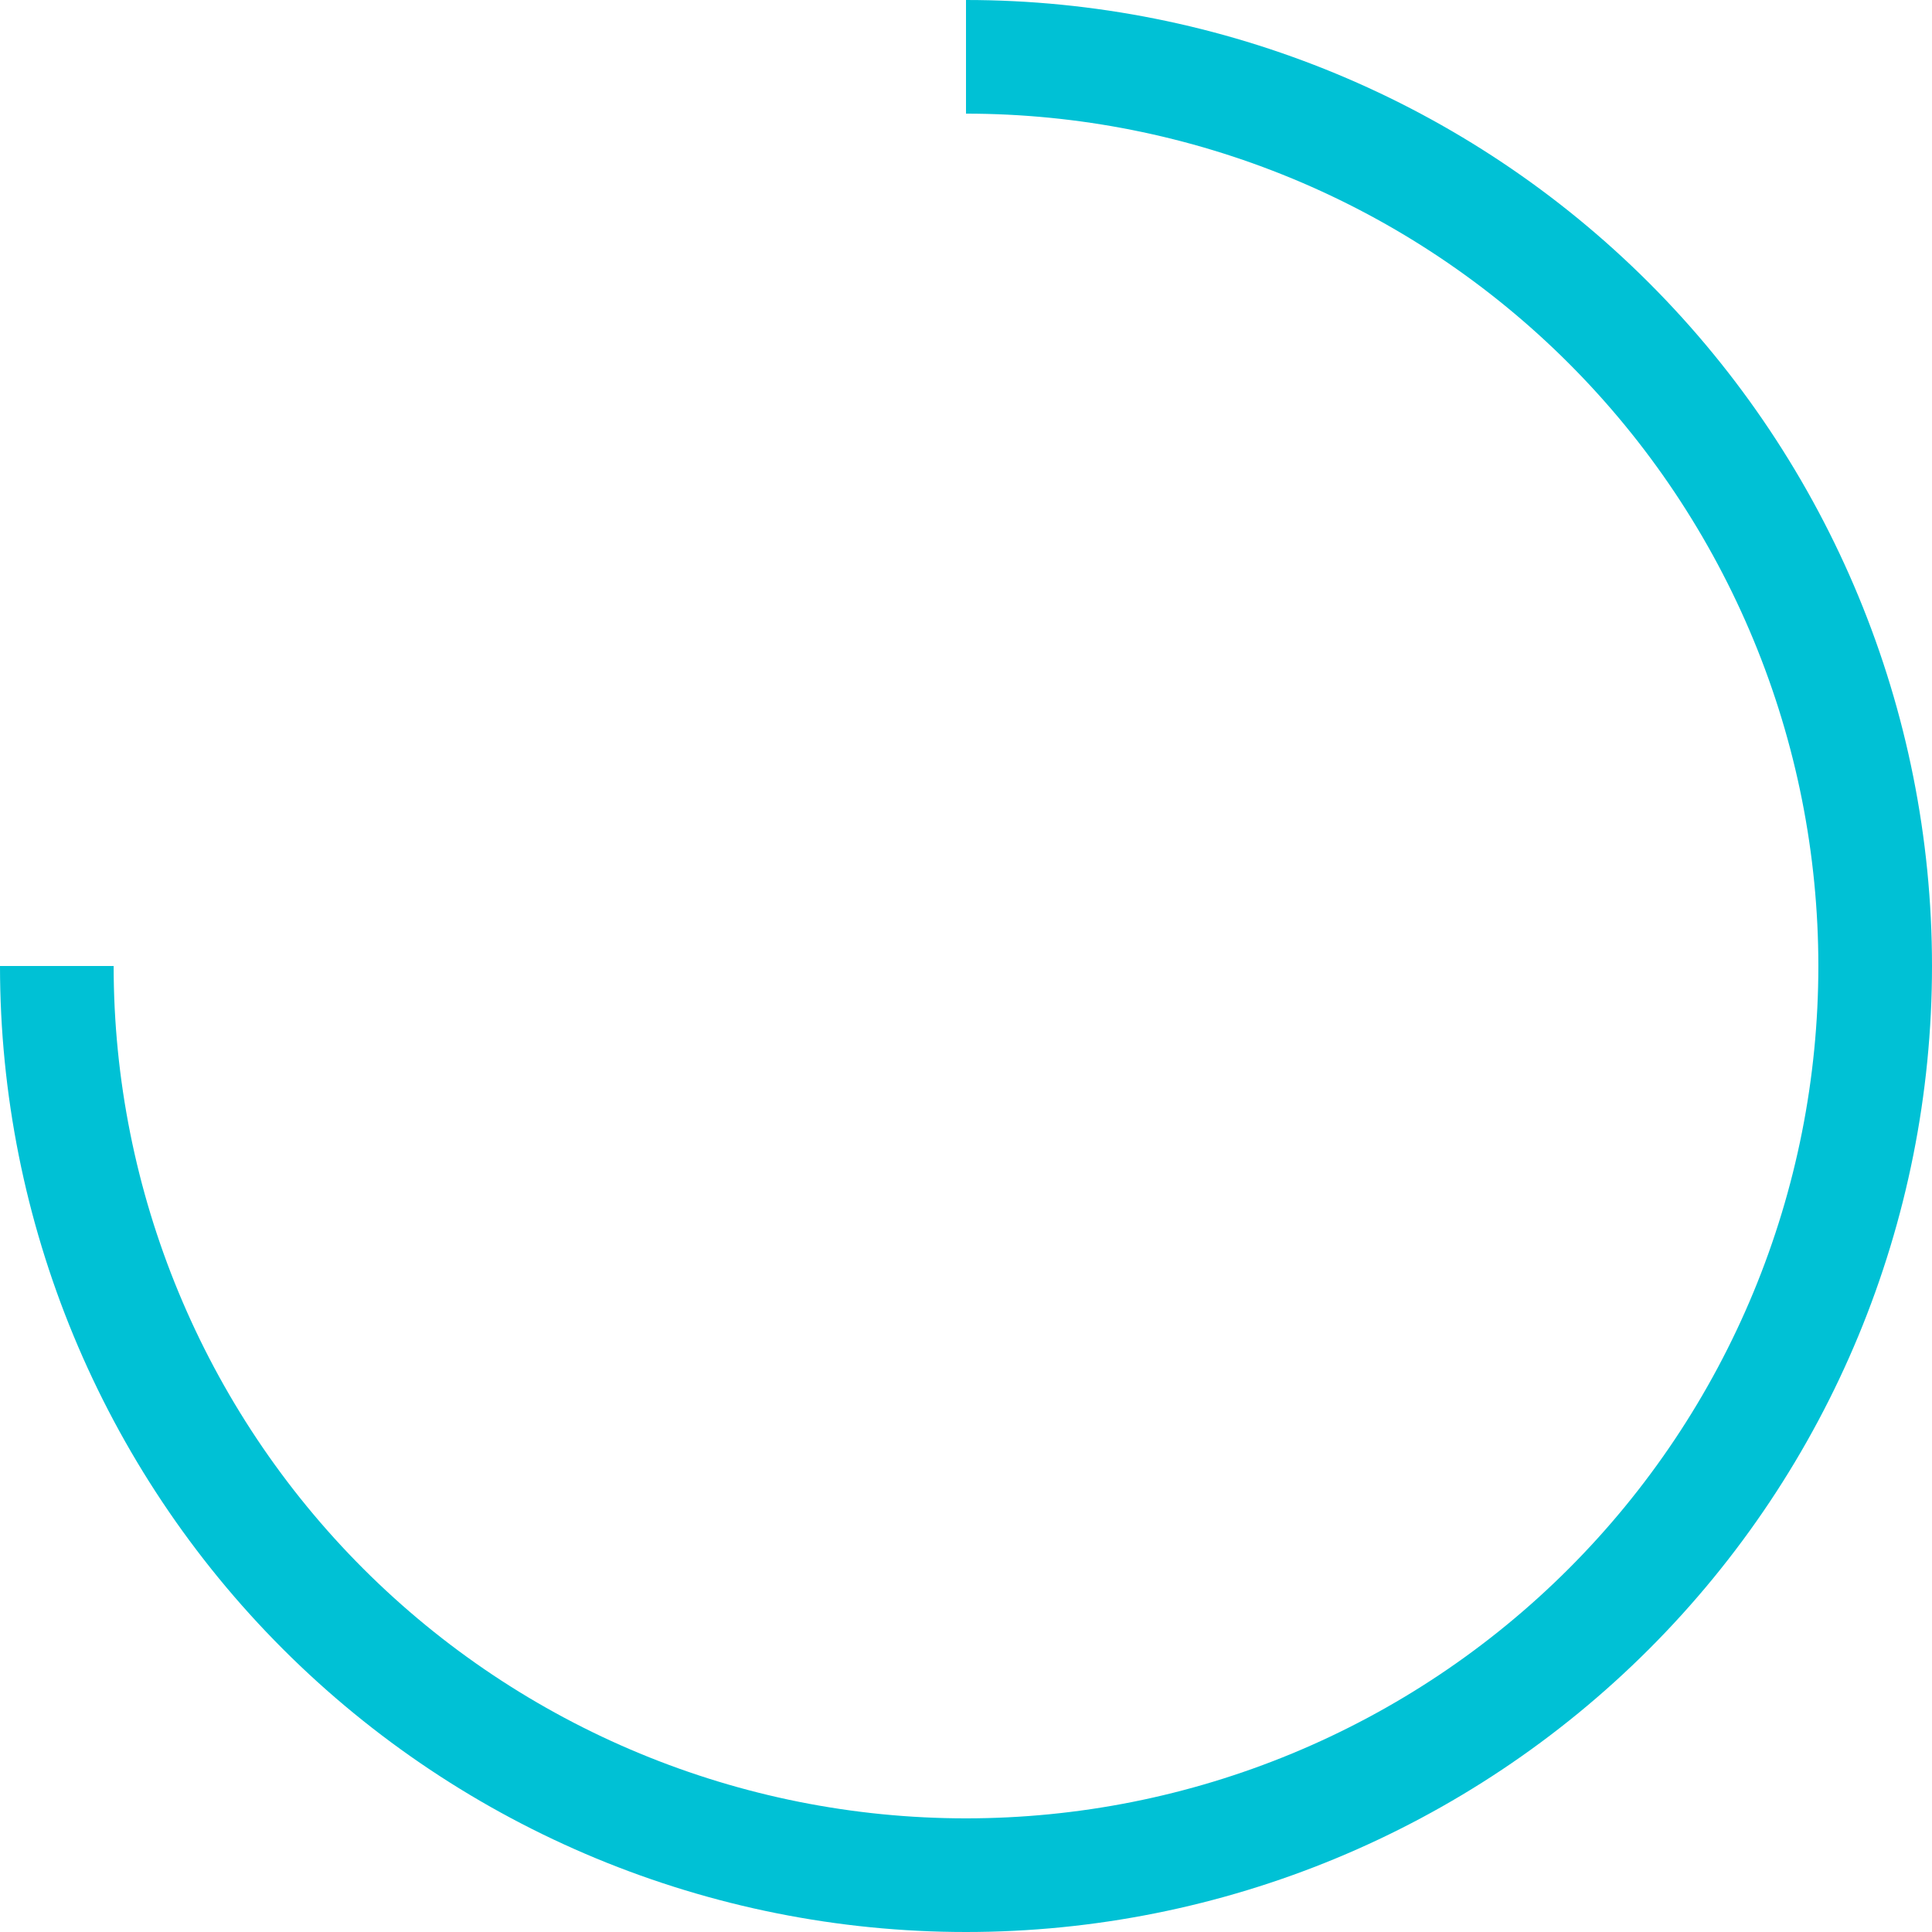 <?xml version="1.0" encoding="UTF-8"?> <svg xmlns="http://www.w3.org/2000/svg" width="153" height="153" viewBox="0 0 153 153" fill="none"> <path d="M0 76.5C0 96.789 8.06 116.247 22.406 130.594C36.753 144.94 56.211 153 76.5 153V153C96.789 153 116.247 144.94 130.594 130.594C144.94 116.247 153 96.789 153 76.5V76.5C153 56.211 144.94 36.753 130.594 22.406C116.247 8.06 96.789 0 76.5 0V9C85.364 9 94.142 10.746 102.331 14.138C110.521 17.53 117.962 22.502 124.23 28.77C130.498 35.038 135.47 42.479 138.862 50.669C142.254 58.858 144 67.636 144 76.5V76.5C144 85.364 142.254 94.142 138.862 102.331C135.47 110.521 130.498 117.962 124.23 124.23C117.962 130.498 110.521 135.47 102.331 138.862C94.142 142.254 85.364 144 76.5 144V144C58.598 144 41.429 136.888 28.77 124.23C16.112 111.571 9 94.402 9 76.5H0Z" fill="#00C1D5"></path> </svg> 